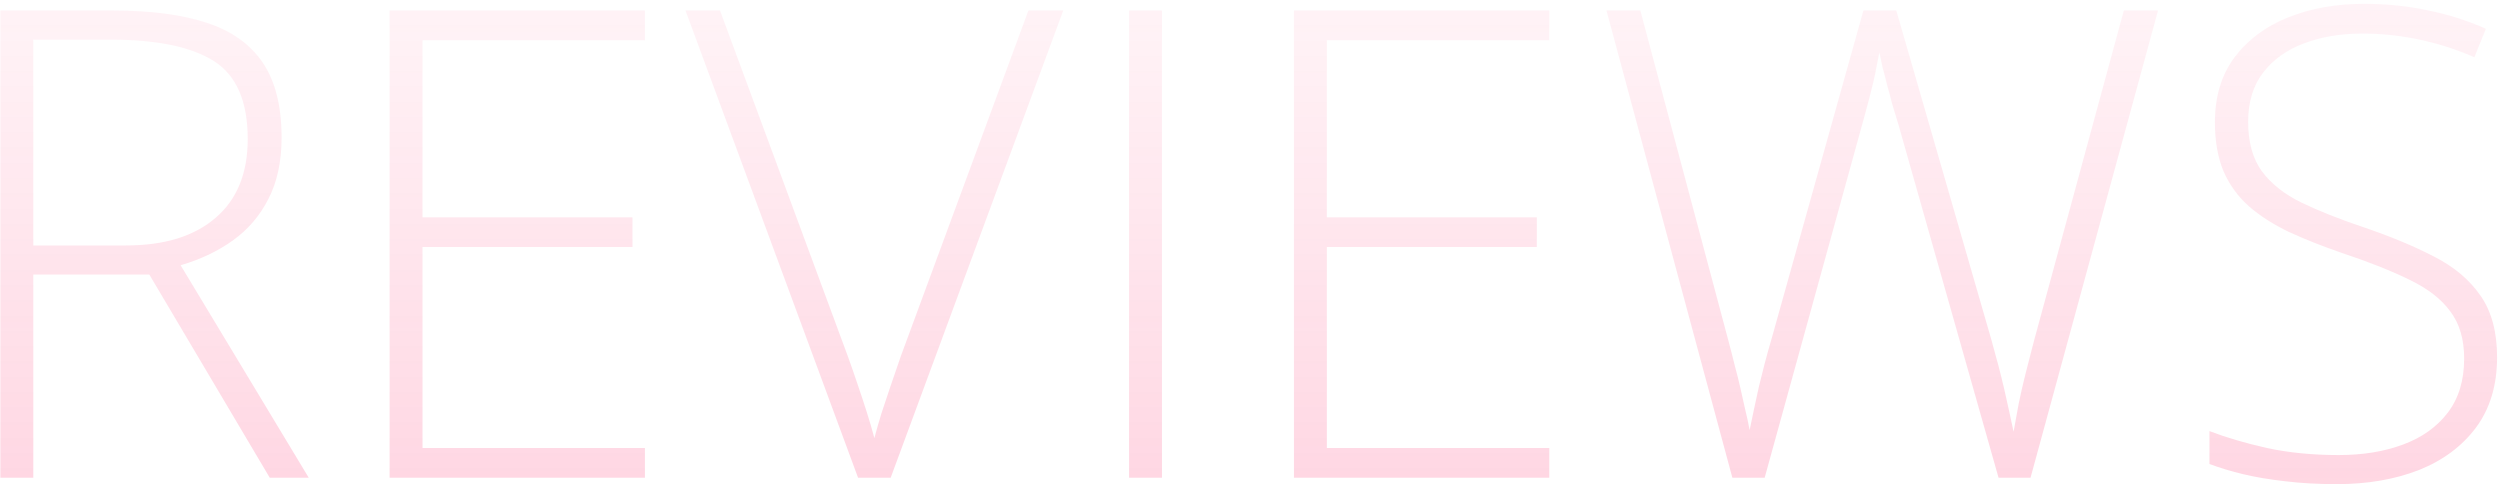 <?xml version="1.0" encoding="UTF-8"?> <svg xmlns="http://www.w3.org/2000/svg" width="382" height="74" viewBox="0 0 382 74" fill="none"> <path d="M17.393 1.613C23.057 1.613 27.777 2.232 31.553 3.469C35.361 4.706 38.226 6.74 40.147 9.572C42.067 12.404 43.027 16.229 43.027 21.047C43.027 24.66 42.36 27.769 41.025 30.373C39.723 32.945 37.917 35.06 35.605 36.721C33.294 38.381 30.625 39.65 27.598 40.529L47.178 73H41.221L22.812 41.945H5.088V73H0.059V1.613H17.393ZM16.904 6.057H5.088V37.502H19.297C25.124 37.502 29.665 36.102 32.92 33.303C36.208 30.503 37.852 26.483 37.852 21.242C37.852 15.48 36.126 11.509 32.676 9.328C29.225 7.147 23.968 6.057 16.904 6.057ZM98.545 73H59.531V1.613H98.545V6.154H64.561V33.205H96.641V37.746H64.561V68.459H98.545V73ZM162.461 1.613L136.094 73H131.113L104.746 1.613H110.02L129.551 54.445C130.104 55.975 130.625 57.473 131.113 58.938C131.602 60.37 132.057 61.753 132.48 63.088C132.904 64.422 133.278 65.708 133.604 66.945C133.929 65.708 134.287 64.455 134.678 63.185C135.101 61.883 135.557 60.516 136.045 59.084C136.533 57.619 137.07 56.057 137.656 54.397L157.139 1.613H162.461ZM172.52 73V1.613H177.549V73H172.52ZM236.729 73H197.715V1.613H236.729V6.154H202.744V33.205H234.824V37.746H202.744V68.459H236.729V73ZM329.746 1.613L310.264 73H305.381L290.098 19.094C289.74 17.954 289.414 16.88 289.121 15.871C288.861 14.829 288.6 13.853 288.34 12.941C288.112 11.997 287.884 11.118 287.656 10.305C287.461 9.458 287.298 8.693 287.168 8.01C287.038 8.693 286.891 9.426 286.729 10.207C286.598 10.956 286.436 11.737 286.24 12.551C286.045 13.365 285.833 14.211 285.605 15.09C285.378 15.969 285.133 16.88 284.873 17.824L269.639 73H264.707L245.469 1.613H250.645L264.072 51.955C264.43 53.29 264.756 54.559 265.049 55.764C265.374 56.968 265.667 58.14 265.928 59.279C266.188 60.386 266.432 61.477 266.66 62.551C266.921 63.592 267.148 64.65 267.344 65.725C267.572 64.65 267.799 63.56 268.027 62.453C268.255 61.346 268.499 60.223 268.76 59.084C269.053 57.945 269.346 56.773 269.639 55.568C269.964 54.331 270.322 53.046 270.713 51.711L284.727 1.613H289.756L304.307 52.004C304.697 53.404 305.055 54.722 305.381 55.959C305.706 57.196 305.999 58.384 306.26 59.523C306.52 60.63 306.764 61.721 306.992 62.795C307.22 63.837 307.448 64.894 307.676 65.969C307.936 64.504 308.197 63.072 308.457 61.672C308.75 60.24 309.092 58.742 309.482 57.18C309.873 55.617 310.312 53.908 310.801 52.053L324.521 1.613H329.746ZM381.553 54.592C381.553 58.856 380.479 62.437 378.33 65.334C376.182 68.199 373.268 70.363 369.59 71.828C365.911 73.26 361.745 73.977 357.09 73.977C354.193 73.977 351.556 73.83 349.18 73.537C346.836 73.277 344.704 72.919 342.783 72.463C340.895 72.007 339.17 71.486 337.607 70.9V65.871C340.146 66.848 343.076 67.71 346.396 68.459C349.749 69.175 353.395 69.533 357.334 69.533C361.045 69.533 364.333 68.996 367.197 67.922C370.094 66.848 372.373 65.22 374.033 63.039C375.693 60.858 376.523 58.107 376.523 54.787C376.523 51.857 375.824 49.465 374.424 47.609C373.057 45.721 370.99 44.11 368.223 42.775C365.456 41.408 361.973 40.025 357.773 38.625C354.844 37.616 352.174 36.558 349.766 35.451C347.389 34.312 345.355 33.01 343.662 31.545C341.969 30.047 340.667 28.257 339.756 26.174C338.877 24.058 338.438 21.568 338.438 18.703C338.438 14.764 339.43 11.46 341.416 8.791C343.434 6.089 346.152 4.055 349.57 2.688C353.021 1.288 356.895 0.588 361.191 0.588C364.609 0.588 367.848 0.913 370.908 1.564C374.001 2.183 376.979 3.127 379.844 4.396L378.086 8.742C375.221 7.505 372.357 6.594 369.492 6.008C366.628 5.422 363.796 5.129 360.996 5.129C357.643 5.129 354.648 5.633 352.012 6.643C349.408 7.619 347.34 9.1 345.811 11.086C344.281 13.072 343.516 15.578 343.516 18.605C343.516 21.73 344.215 24.253 345.615 26.174C347.048 28.094 349.066 29.689 351.67 30.959C354.307 32.228 357.415 33.465 360.996 34.67C365.228 36.102 368.874 37.616 371.934 39.211C374.993 40.773 377.354 42.759 379.014 45.168C380.706 47.577 381.553 50.718 381.553 54.592Z" fill="url(#paint0_linear_90_166)" fill-opacity="0.5"></path> <defs> <linearGradient id="paint0_linear_90_166" x1="188.5" y1="-30" x2="188.5" y2="98" gradientUnits="userSpaceOnUse"> <stop stop-color="#FE1A5E" stop-opacity="0"></stop> <stop offset="1" stop-color="#FE1A5E" stop-opacity="0.43"></stop> </linearGradient> </defs> </svg> 